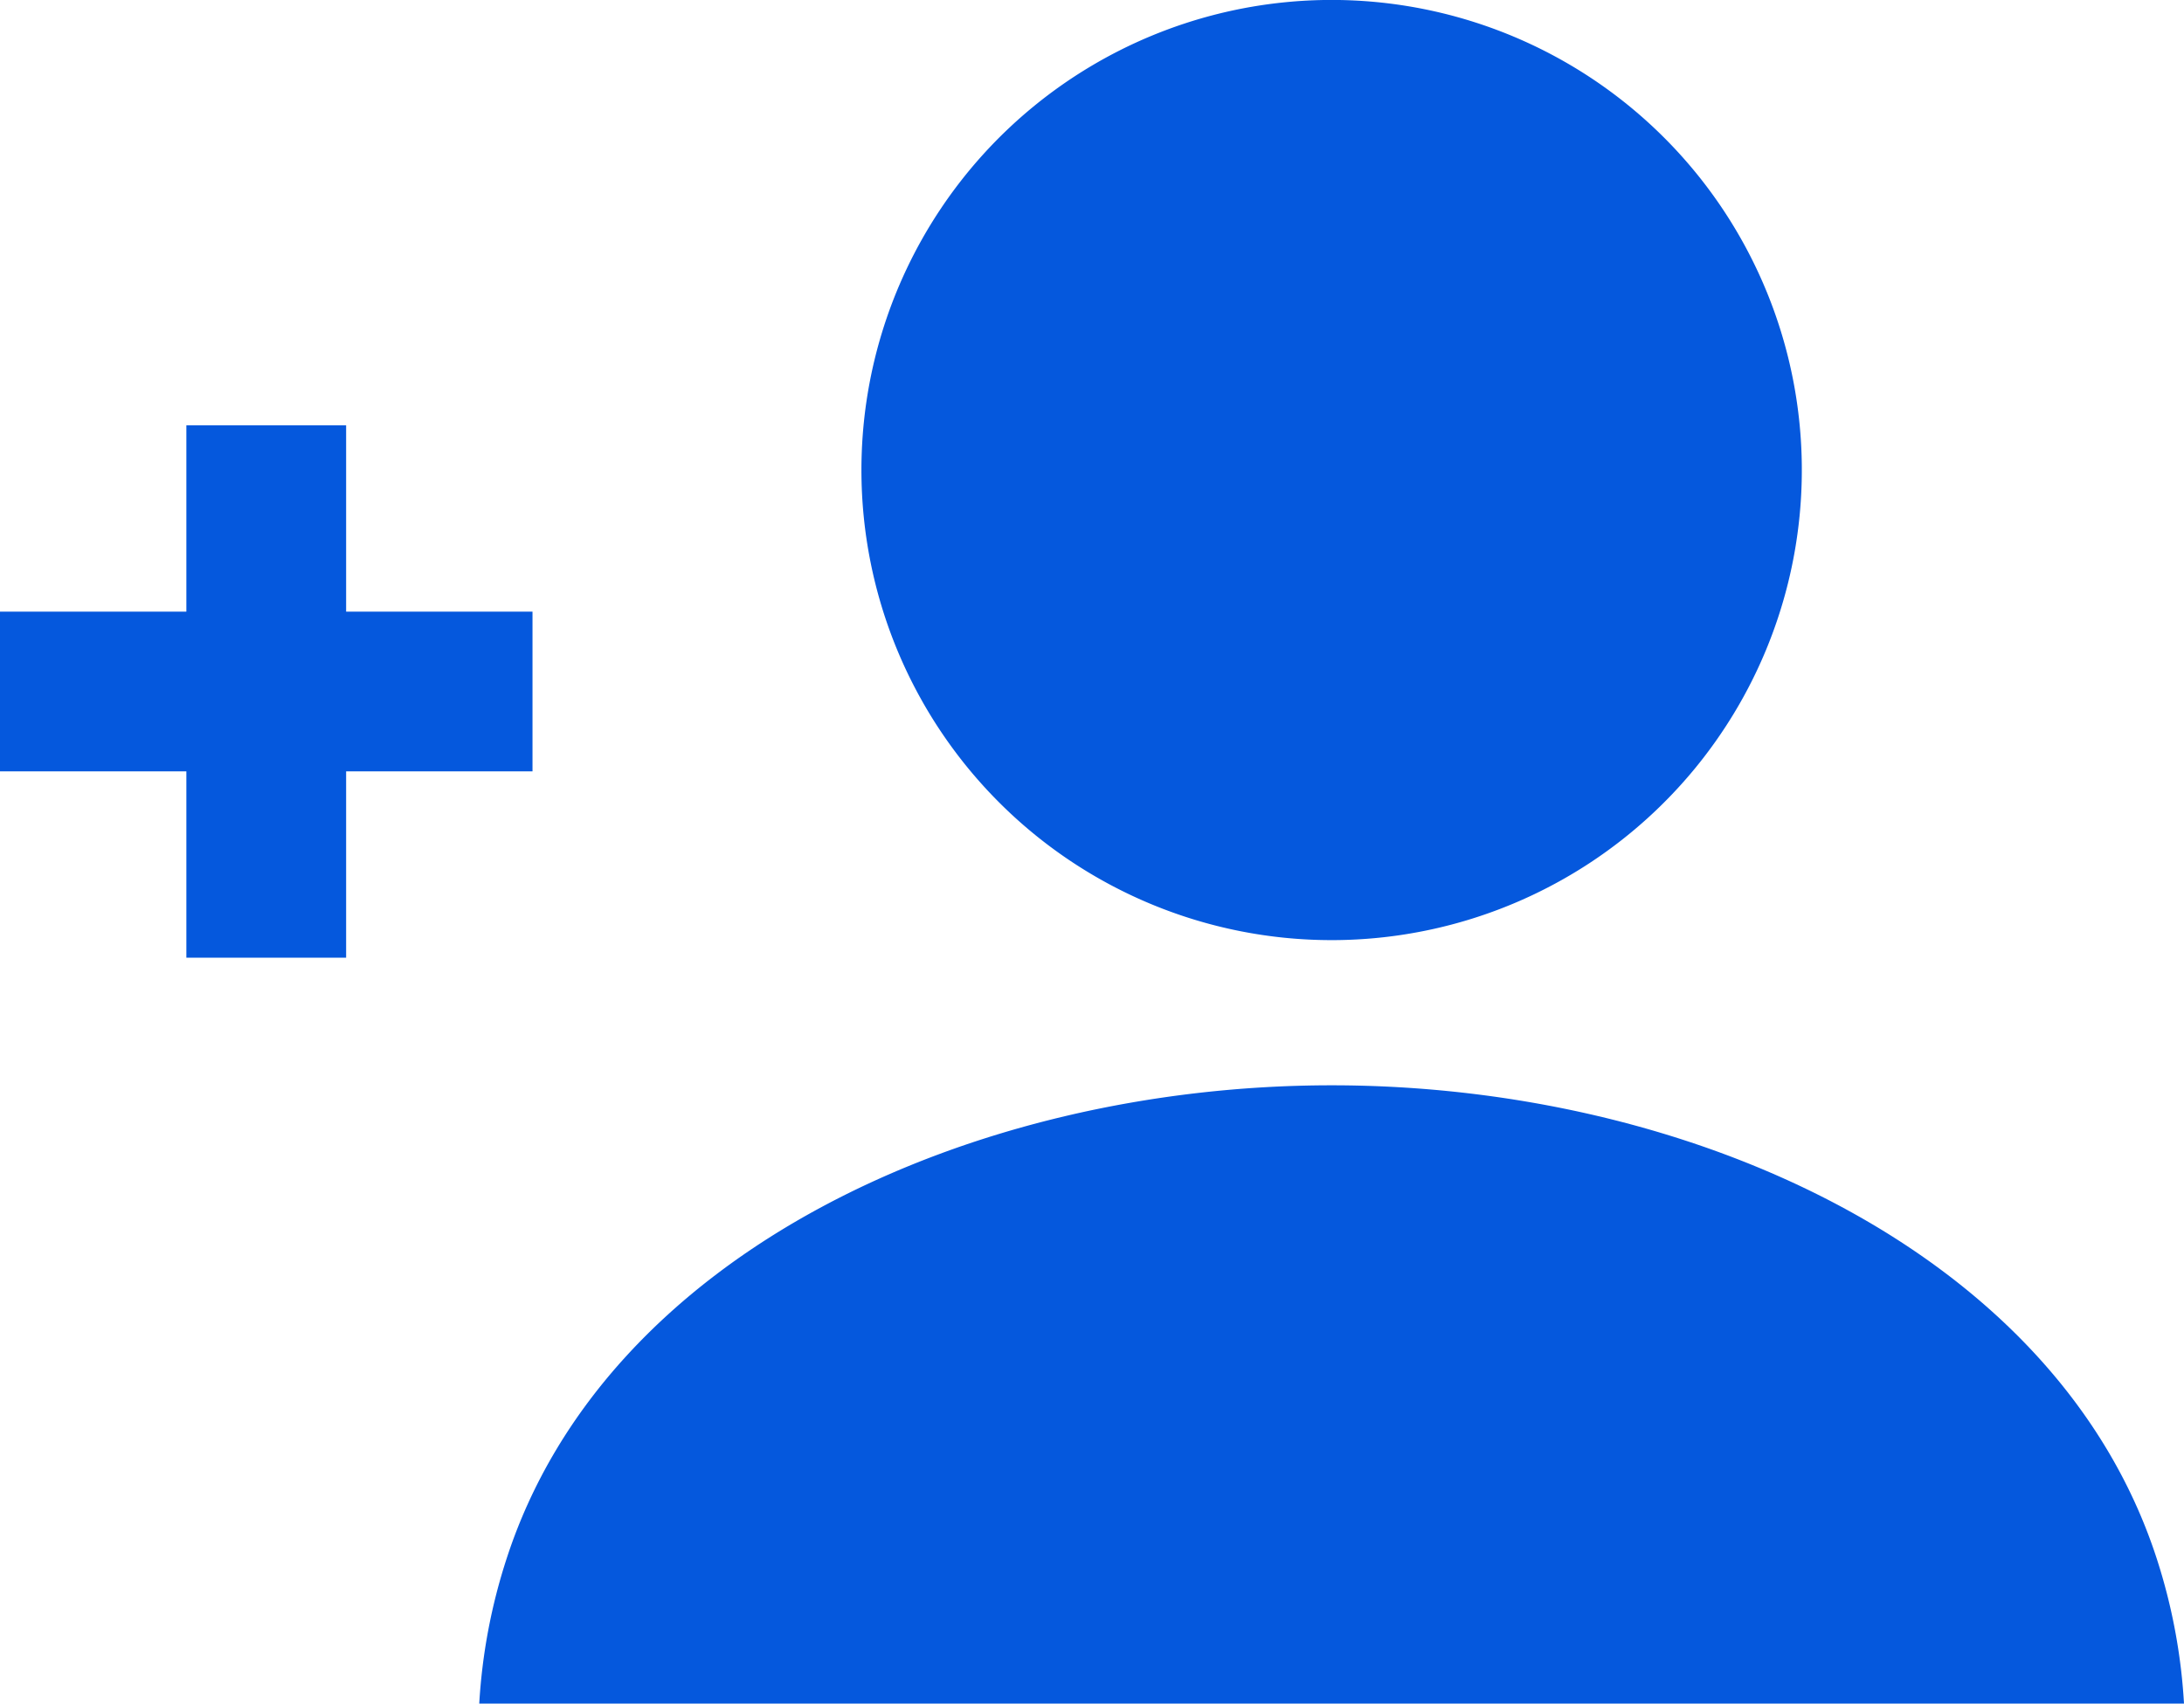 <svg xmlns="http://www.w3.org/2000/svg" width="41.014" height="32"><g data-name="グループ 784"><g data-name="人物のアイコン素材 その3" fill="#0558dd"><path data-name="パス 1289" d="M25.006 17.659a8.83 8.83 0 10-8.829-8.83 8.83 8.83 0 008.829 8.83z"/><path data-name="パス 1290" d="M40.5 29.27c-1.871-5.752-8.738-8.884-15.491-8.884S11.387 23.518 9.516 29.27A10.792 10.792 0 009 32h32.014a10.826 10.826 0 00-.514-2.73z"/></g><path data-name="線 142" fill="none" stroke="#0558dd" stroke-width="3" d="M0 12.989h10"/><path data-name="線 143" fill="none" stroke="#0558dd" stroke-width="3" d="M5 7.989v10"/></g></svg>